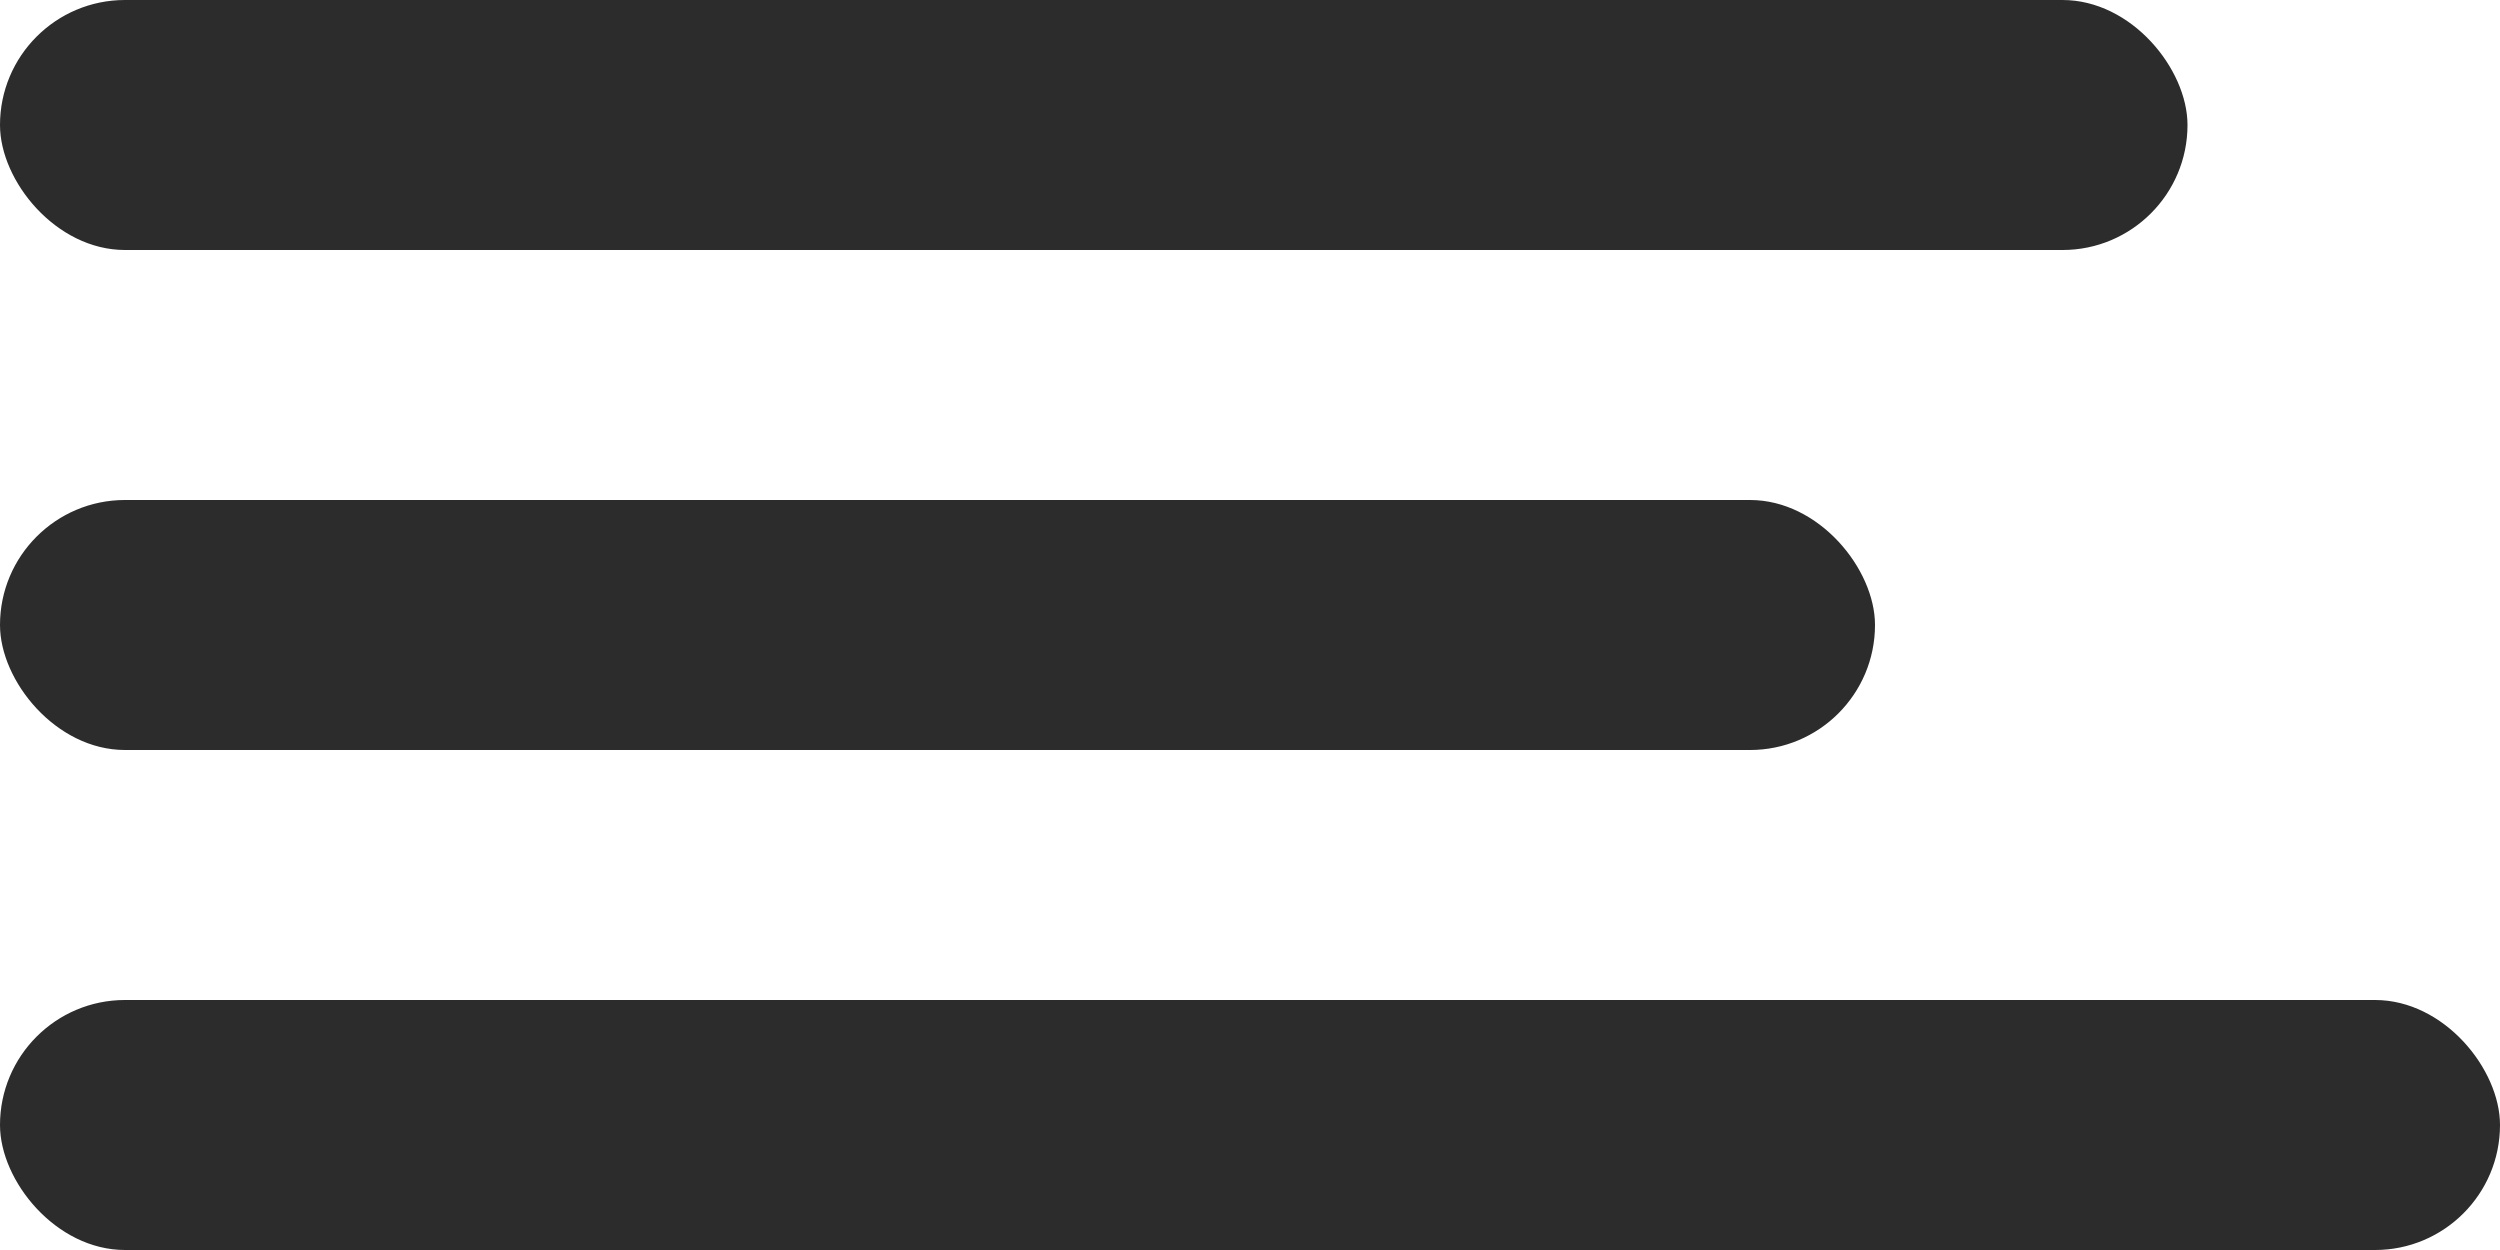 <?xml version="1.0" encoding="UTF-8"?> <svg xmlns="http://www.w3.org/2000/svg" width="40" height="20" viewBox="0 0 40 20" fill="none"><rect width="35" height="4" rx="2" fill="#2C2C2C"></rect><rect y="8" width="30" height="4" rx="2" fill="#2C2C2C"></rect><rect y="16" width="40" height="4" rx="2" fill="#2C2C2C"></rect></svg> 
